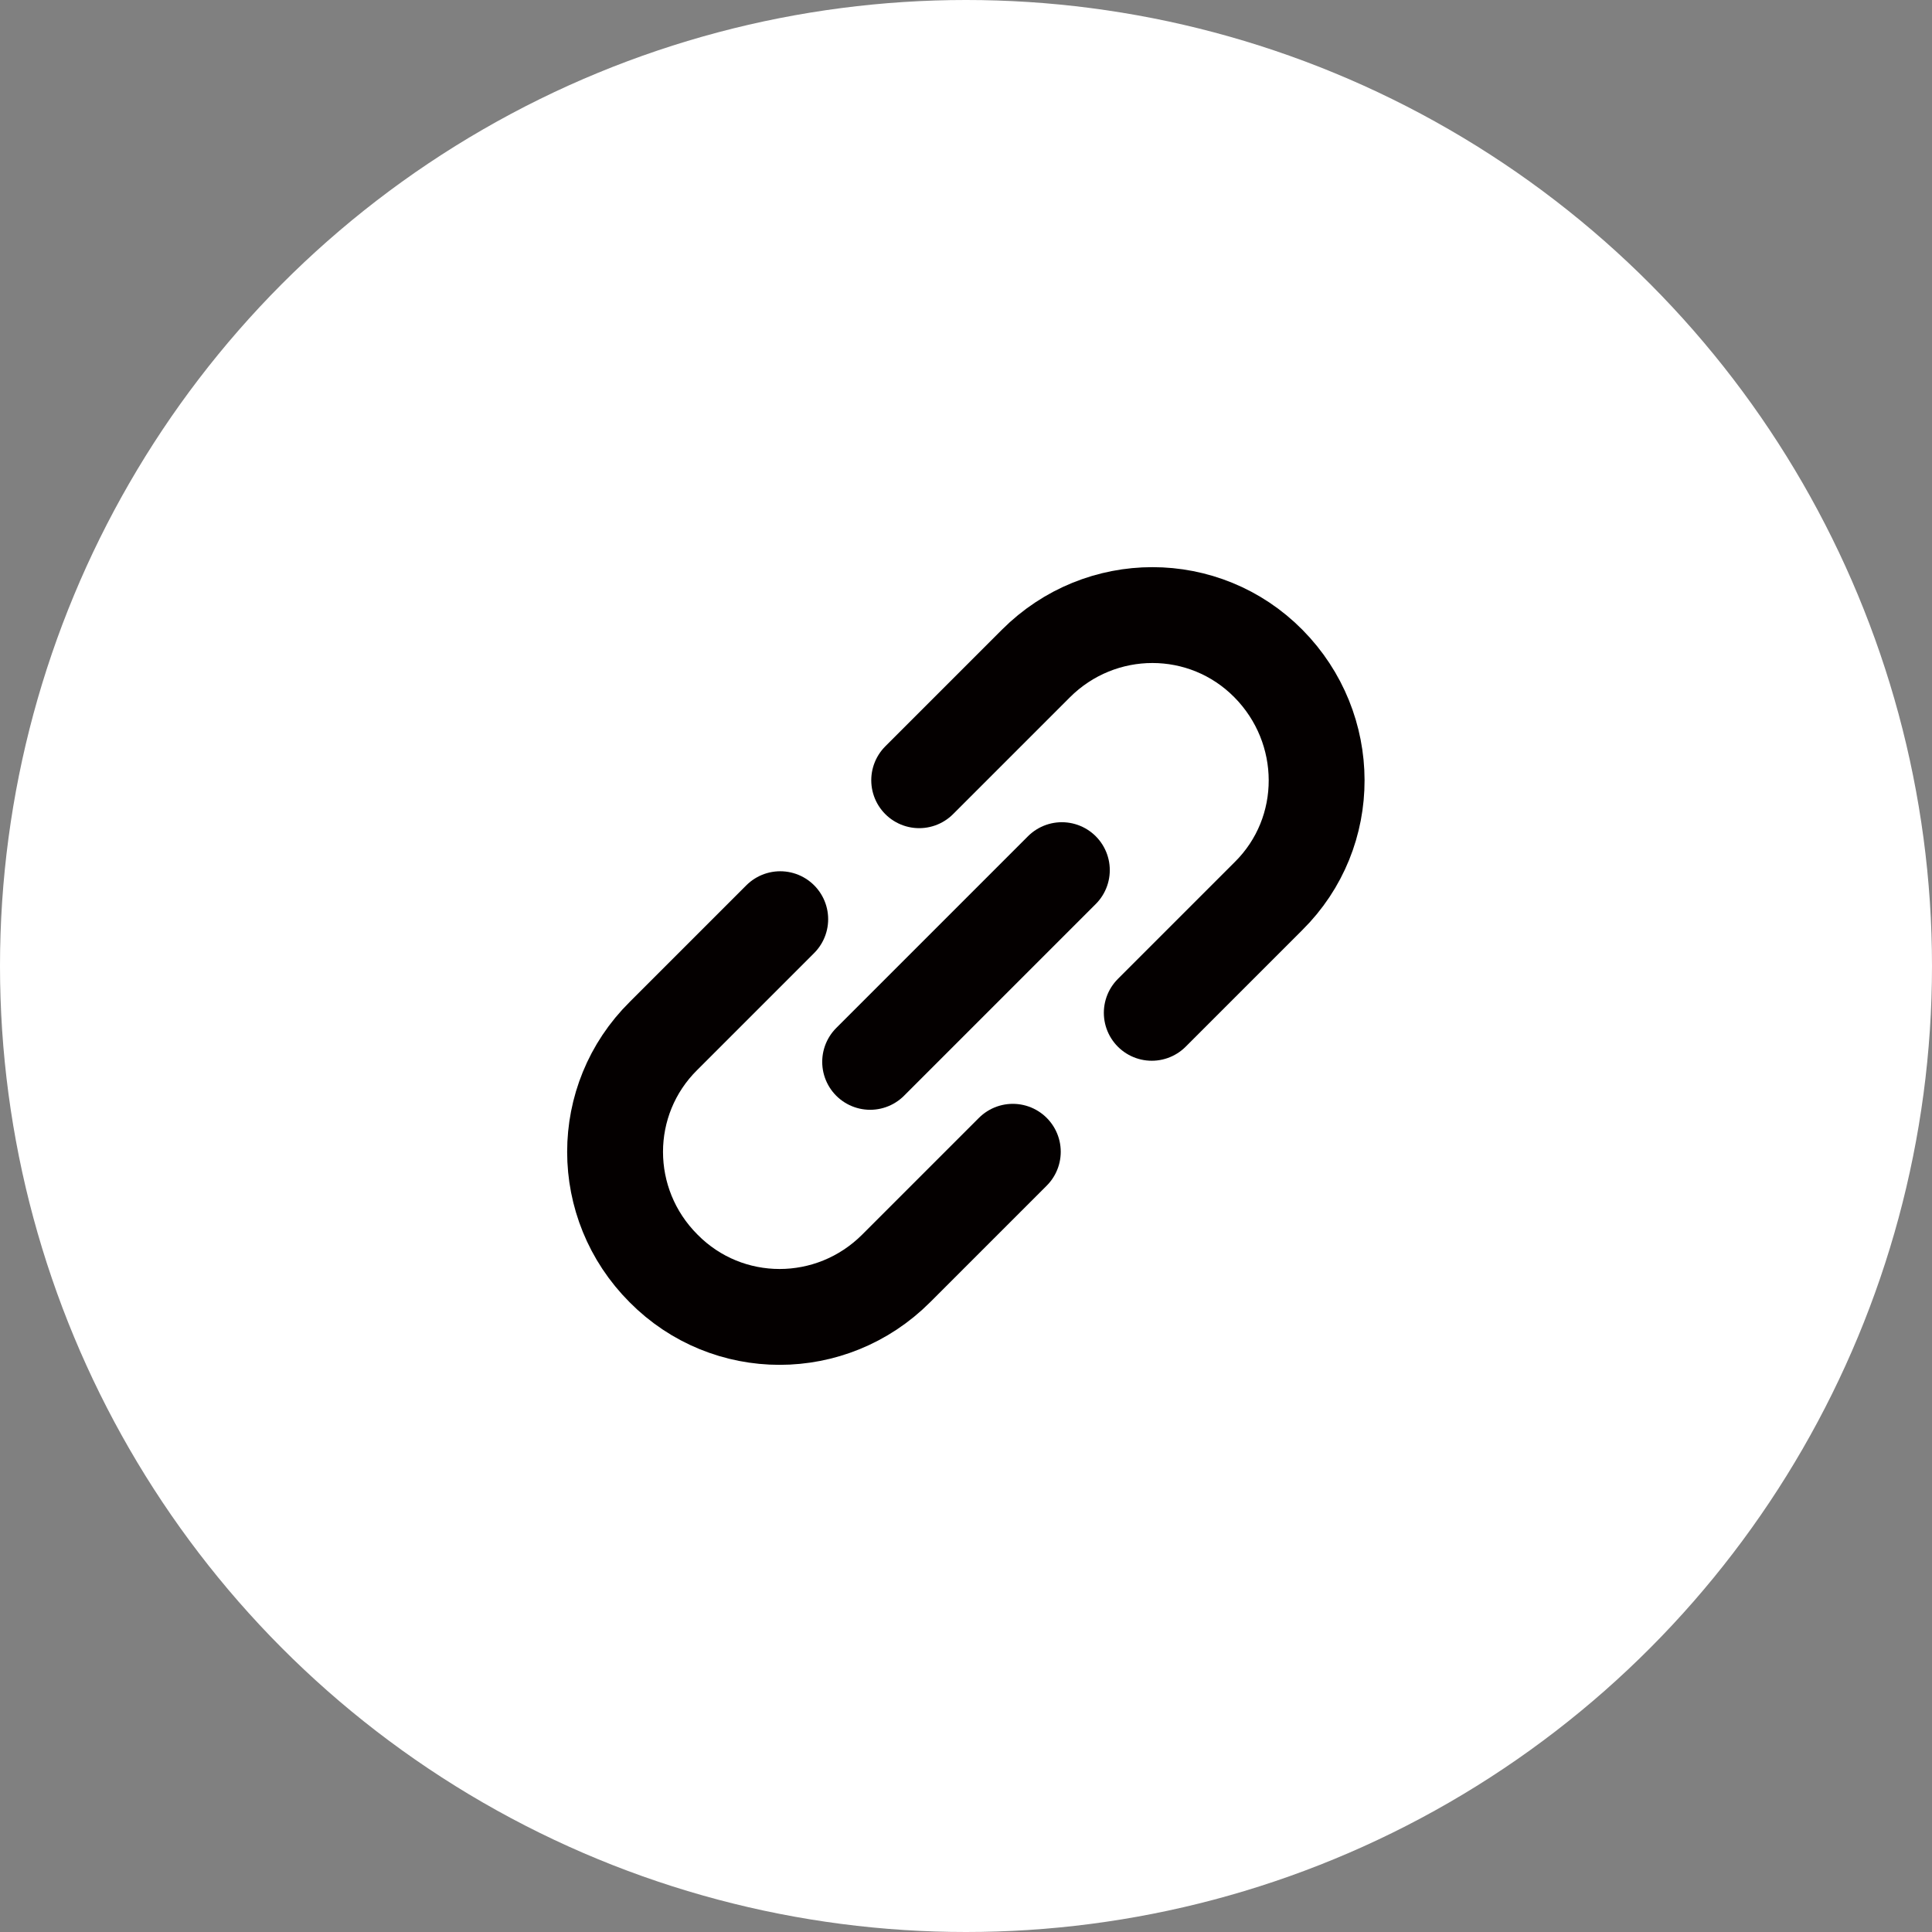 <?xml version="1.0" encoding="UTF-8"?>
<svg id="_レイヤー_2" data-name="レイヤー 2" xmlns="http://www.w3.org/2000/svg" viewBox="0 0 26 26">
  <rect x="0" y="0" width="26" height="26" fill="#808080" stroke="none"/>
  <defs>
    <style>
      .cls-1 {
        fill: #fff;
      }

      .cls-2 {
        fill: none;
        stroke: #040000;
        stroke-linecap: round;
        stroke-miterlimit: 10;
        stroke-width: 1.29px;
      }
    </style>
  </defs>
  <g id="_レイヤー_1-2" data-name="レイヤー 1">
    <g>
      <circle class="cls-1" cx="13" cy="13" r="13"/>
      <g>
        <path class="cls-2" d="M12.37,10.5l1.57-1.57c.87-.87,2.27-.87,3.13,0s.87,2.27,0,3.13l-1.57,1.57"/>
        <path class="cls-2" d="M13.63,15.5l-1.57,1.57c-.87.87-2.27.87-3.13,0-.87-.87-.87-2.27,0-3.13l1.57-1.57"/>
        <line class="cls-2" x1="14.29" y1="11.71" x2="11.71" y2="14.29"/>
      </g>
    </g>
  </g>
</svg>